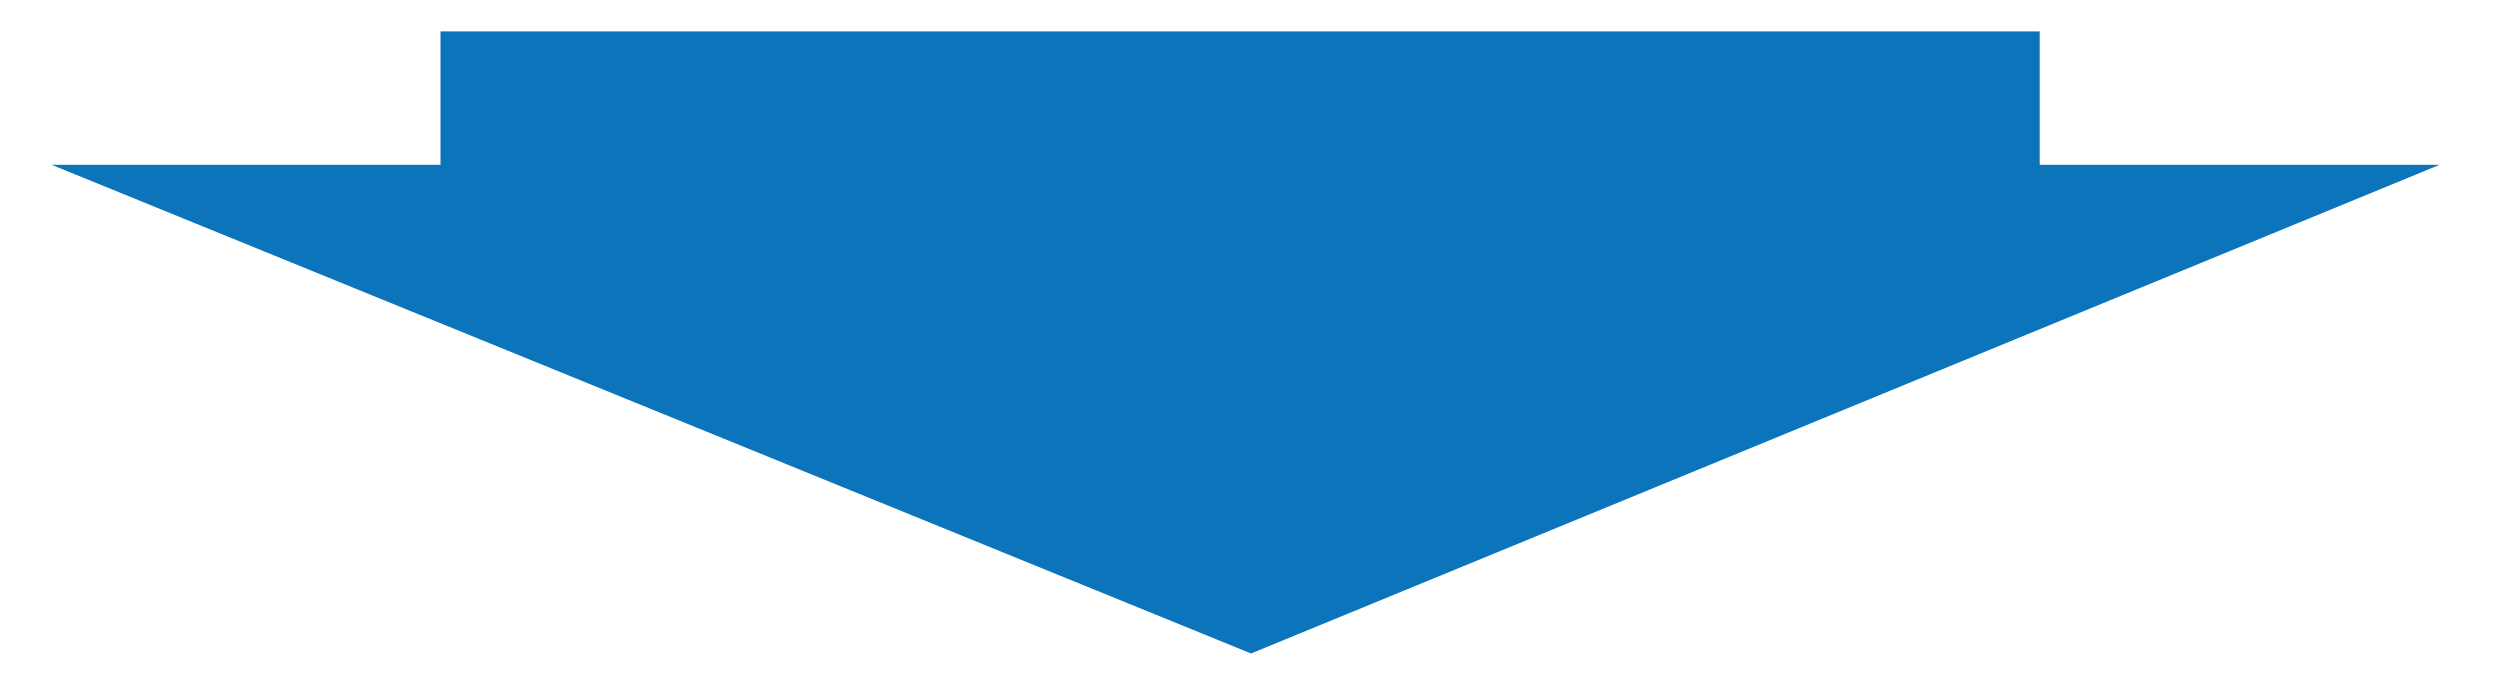 <?xml version="1.0" encoding="UTF-8"?>
<svg xmlns="http://www.w3.org/2000/svg" version="1.1" viewBox="0 0 216 59.49">
  <defs>
    <style>
      .cls-1 {
        fill: #0b74bb;
      }
    </style>
  </defs>
  <!-- Generator: Adobe Illustrator 28.7.1, SVG Export Plug-In . SVG Version: 1.2.0 Build 142)  -->
  <g>
    <g id="Layer_1">
      <polygon class="cls-1" points="4.46 14.24 108.09 56.46 210.78 14.24 176.23 14.24 176.23 2.71 38.06 2.71 38.06 14.24 4.46 14.24"/>
    </g>
  </g>
</svg>